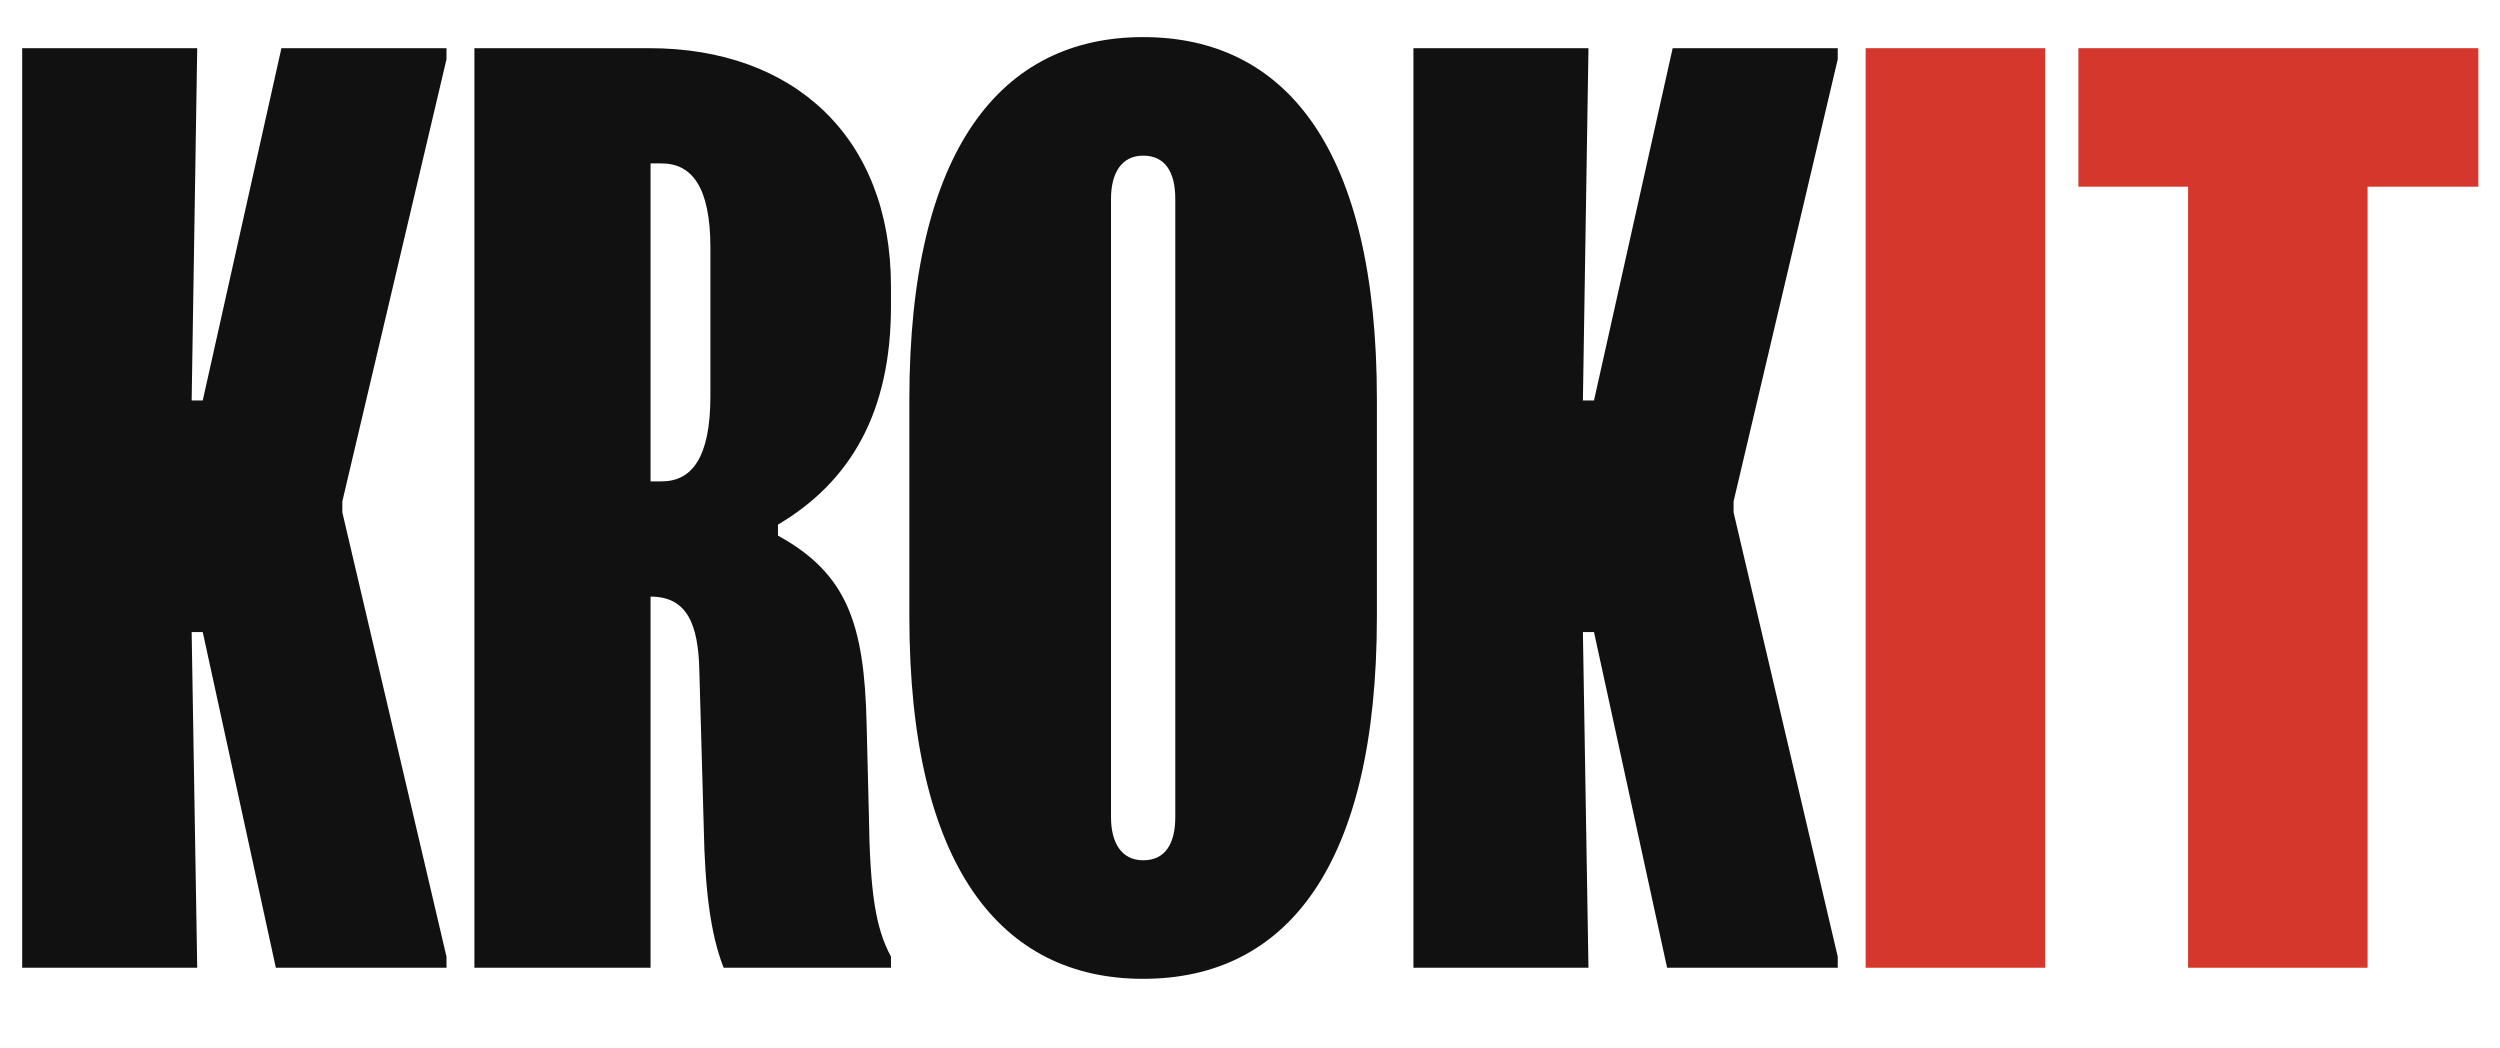 <svg xmlns="http://www.w3.org/2000/svg" width="62" height="26" viewBox="0 0 62 26" fill="none"><rect width="62" height="26" fill="white"></rect><path d="M0.55 24V1.195H4.891L4.753 9.932H5.028L6.979 1.195H11.073V1.47L8.49 12.433V12.707L11.073 23.725V24H6.841L5.028 15.675H4.753L4.891 24H0.55ZM11.765 1.195H16.106C19.678 1.195 22.096 3.393 22.096 7.102V7.597C22.096 10.207 21.107 11.938 19.294 13.01V13.284C20.997 14.219 21.437 15.455 21.492 17.955L21.547 20.153C21.574 22.132 21.712 23.011 22.096 23.725V24H17.947C17.618 23.176 17.48 22.022 17.453 20.511L17.343 16.609C17.315 15.482 17.041 14.796 16.134 14.796V24H11.765V1.195ZM16.134 4.053V11.938H16.409C17.151 11.938 17.618 11.361 17.618 9.822V6.141C17.618 4.63 17.151 4.053 16.409 4.053H16.134ZM22.552 15.29V9.905C22.552 3.695 24.833 0.92 28.35 0.92C31.894 0.92 34.147 3.695 34.147 9.905V15.29C34.147 21.5 31.894 24.275 28.35 24.275C24.833 24.275 22.552 21.5 22.552 15.29ZM27.553 4.932V20.263C27.553 20.923 27.828 21.335 28.35 21.335C28.899 21.335 29.147 20.923 29.147 20.263V4.932C29.147 4.272 28.899 3.86 28.35 3.86C27.828 3.86 27.553 4.272 27.553 4.932ZM35.053 24V1.195H39.394L39.256 9.932H39.531L41.482 1.195H45.576V1.47L42.993 12.433V12.707L45.576 23.725V24H41.344L39.531 15.675H39.256L39.394 24H35.053Z" fill="#111111"></path><path d="M46.268 1.195H50.719V24H46.268V1.195ZM51.544 1.195H61.463V4.63H58.716V24H54.264V4.63H51.544V1.195Z" fill="#D5372C"></path></svg>